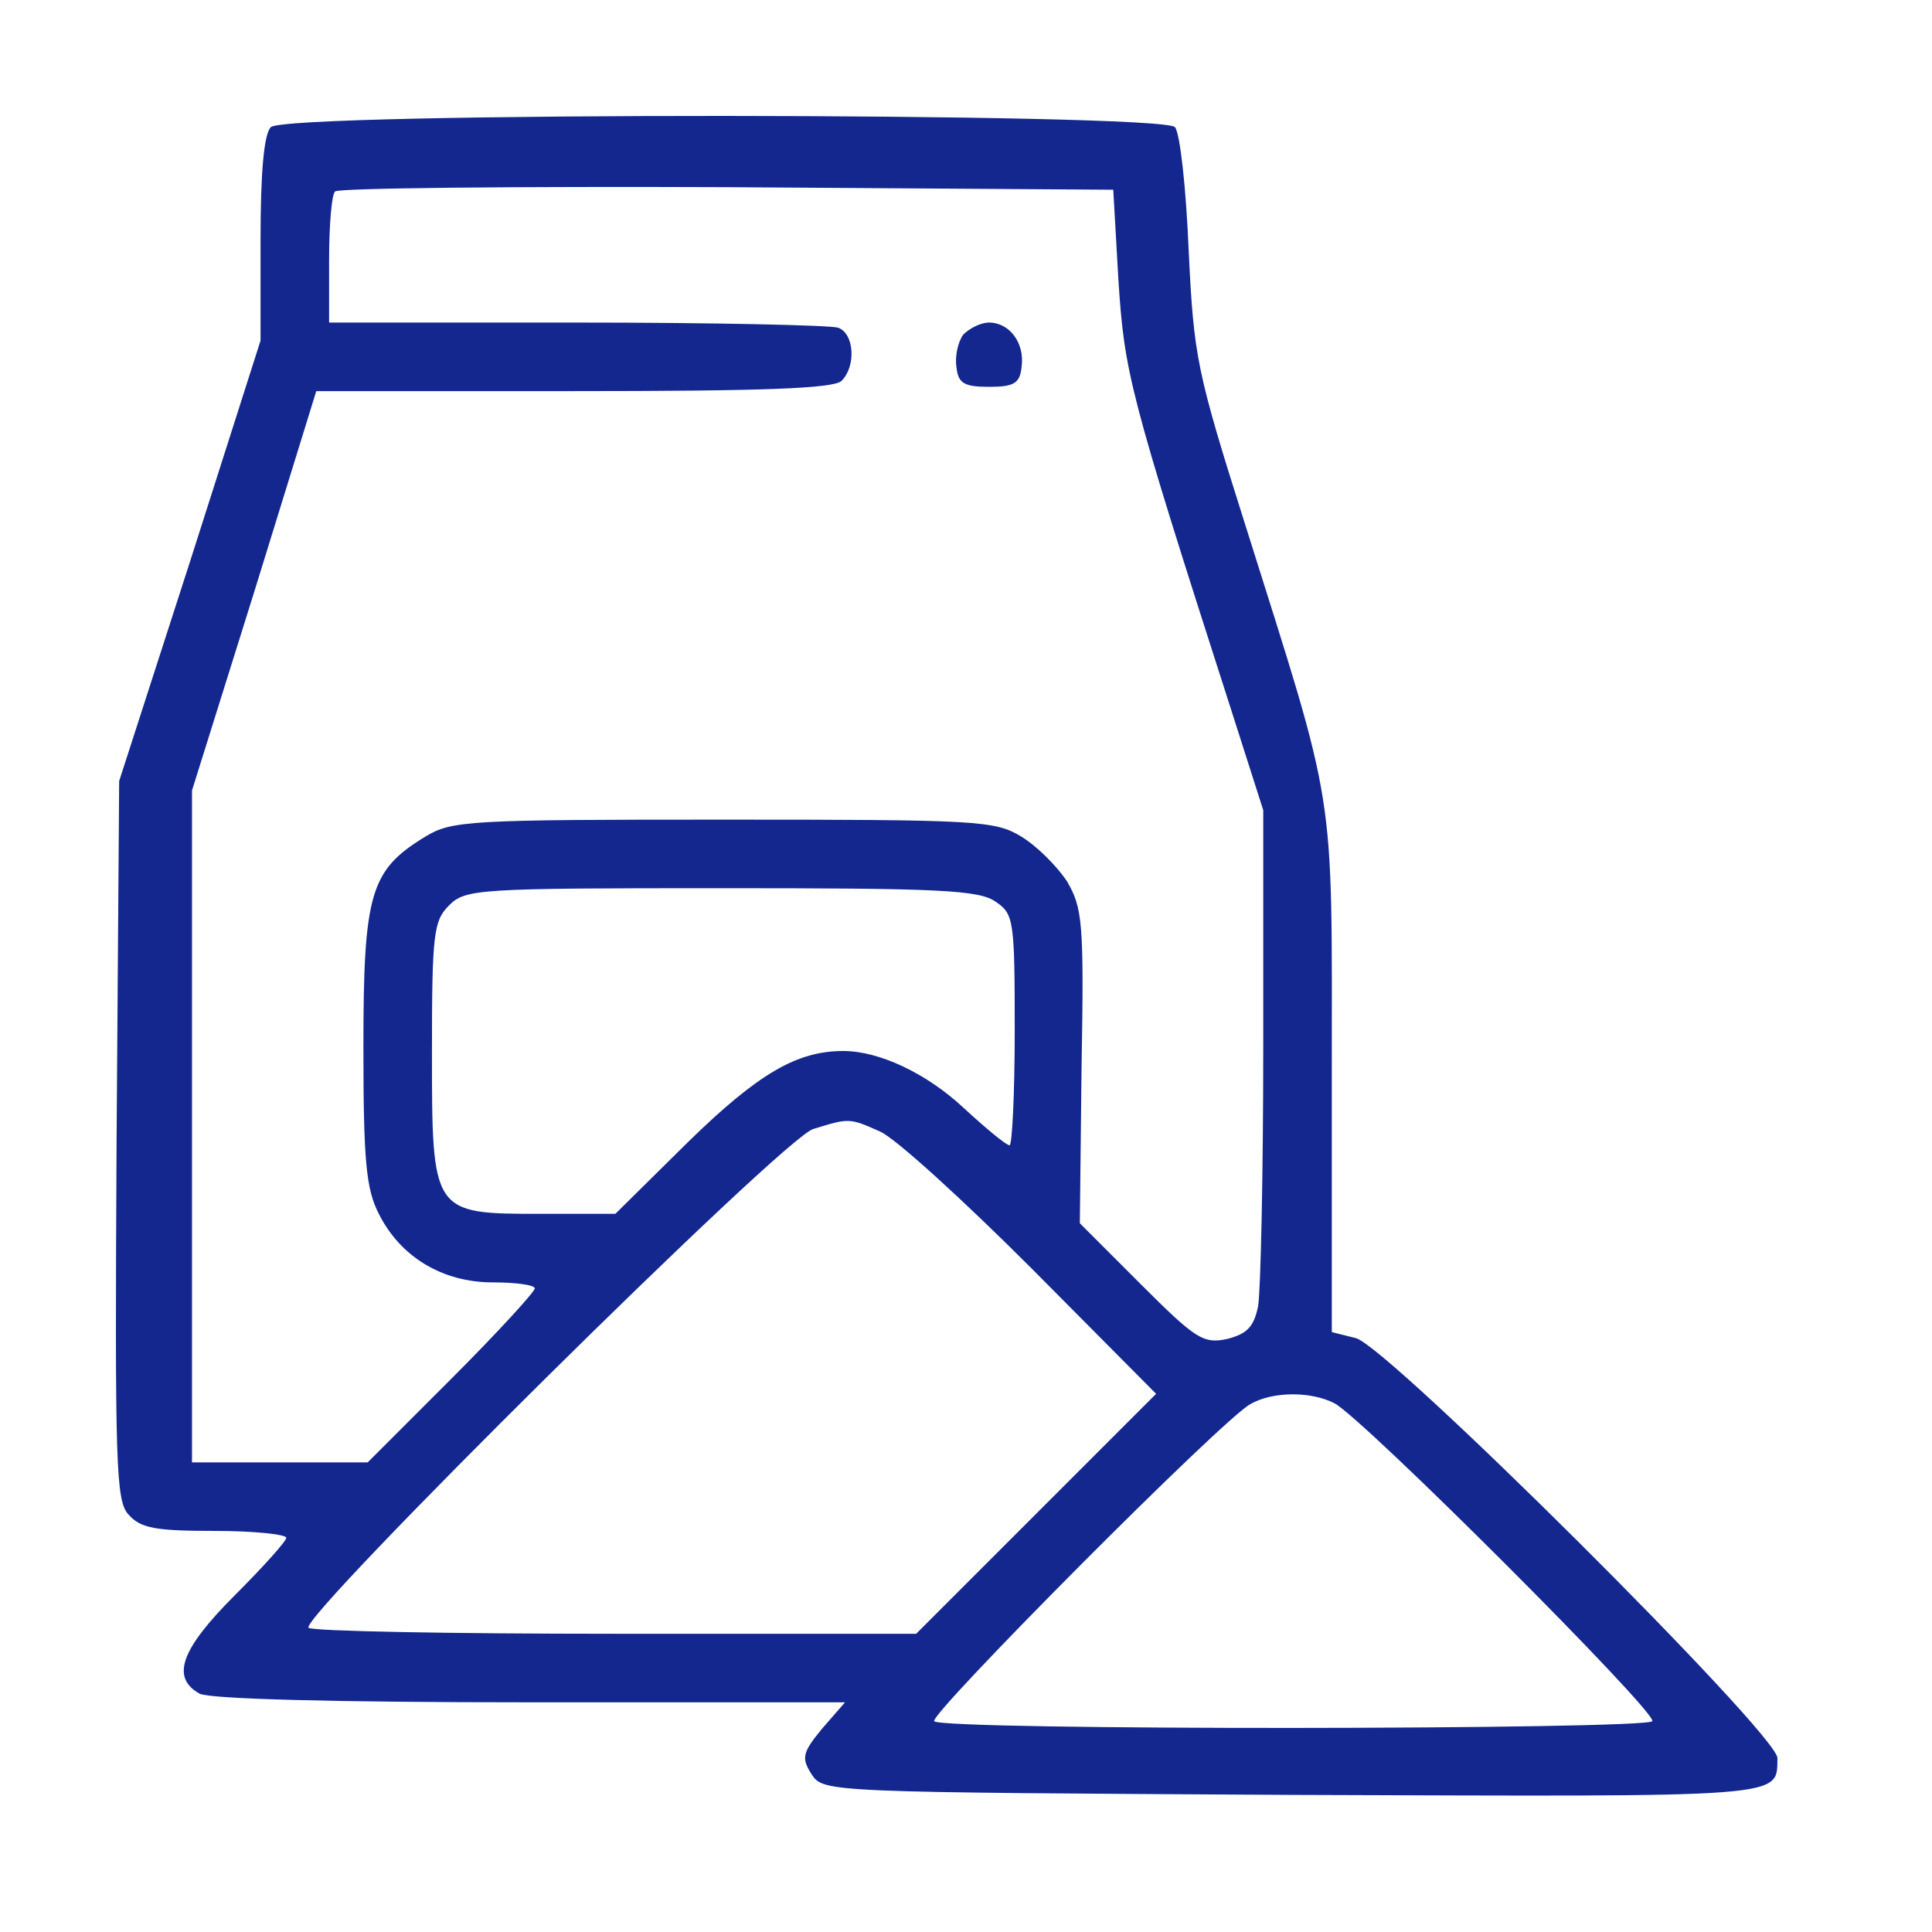 <svg width="50" height="50" viewBox="0 0 50 50" fill="none" xmlns="http://www.w3.org/2000/svg">
<path d="M7.009 3.291C6.832 3.469 6.743 4.445 6.743 6.197V8.814L4.924 14.514L3.084 20.214L3.017 29.507C2.973 37.935 2.995 38.844 3.328 39.199C3.638 39.554 4.037 39.62 5.568 39.62C6.566 39.62 7.409 39.709 7.409 39.798C7.409 39.887 6.81 40.552 6.078 41.284C4.681 42.681 4.414 43.413 5.168 43.834C5.457 43.968 8.562 44.056 13.729 44.056H21.869L21.27 44.744C20.76 45.365 20.738 45.498 21.004 45.919C21.315 46.385 21.359 46.385 33.491 46.452C46.355 46.496 45.978 46.54 46 45.498C46 44.877 35.909 34.83 35.088 34.63L34.467 34.475V27.777C34.467 20.214 34.6 21.123 32.227 13.582C30.963 9.59 30.896 9.235 30.763 6.485C30.697 4.888 30.541 3.446 30.408 3.291C30.098 2.914 7.409 2.892 7.009 3.291ZM28.944 7.239C29.1 9.634 29.21 10.122 31.828 18.262L32.693 20.968V27.045C32.693 30.394 32.626 33.432 32.559 33.809C32.449 34.342 32.271 34.519 31.761 34.652C31.14 34.785 30.941 34.652 29.521 33.233L27.946 31.658L27.991 27.599C28.057 23.851 28.013 23.496 27.614 22.809C27.348 22.41 26.837 21.899 26.438 21.655C25.751 21.234 25.307 21.212 18.72 21.212C12.133 21.212 11.689 21.234 11.002 21.655C9.582 22.52 9.405 23.119 9.405 27.089C9.405 30.017 9.471 30.771 9.804 31.414C10.358 32.523 11.445 33.188 12.754 33.188C13.352 33.188 13.84 33.255 13.84 33.344C13.84 33.432 12.865 34.497 11.689 35.673L9.516 37.846H7.253H4.969V29.152V20.458L6.588 15.29L8.185 10.122H14.861C19.74 10.122 21.581 10.056 21.78 9.856C22.158 9.479 22.113 8.636 21.692 8.481C21.492 8.415 18.454 8.348 14.927 8.348H8.517V6.729C8.517 5.82 8.584 5.021 8.673 4.955C8.739 4.866 13.308 4.822 18.808 4.844L28.811 4.91L28.944 7.239ZM25.773 23.341C26.238 23.651 26.261 23.829 26.261 26.668C26.261 28.309 26.194 29.64 26.128 29.64C26.039 29.64 25.507 29.196 24.93 28.664C23.976 27.777 22.756 27.2 21.825 27.2C20.627 27.2 19.629 27.777 17.811 29.551L15.925 31.414H13.996C11.179 31.414 11.179 31.414 11.179 27.2C11.179 24.162 11.223 23.829 11.623 23.43C12.044 23.008 12.354 22.986 18.675 22.986C24.287 22.986 25.351 23.03 25.773 23.341ZM22.779 29.285C23.178 29.462 24.93 31.059 26.704 32.834L29.92 36.072L26.815 39.177L23.71 42.282H15.925C11.645 42.282 8.074 42.215 7.985 42.127C7.741 41.861 20.294 29.418 21.049 29.218C21.98 28.93 21.98 28.93 22.779 29.285ZM34.533 36.316C35.243 36.671 42.895 44.322 42.762 44.544C42.607 44.766 24.331 44.788 24.176 44.544C24.065 44.345 31.65 36.715 32.36 36.338C32.937 36.005 33.935 36.005 34.533 36.316Z" fill="#13278F"/>
<path d="M24.93 8.659C24.797 8.836 24.708 9.213 24.753 9.501C24.797 9.923 24.952 10.011 25.596 10.011C26.239 10.011 26.394 9.923 26.438 9.501C26.527 8.88 26.128 8.348 25.596 8.348C25.374 8.348 25.085 8.503 24.93 8.659Z" fill="#13278F"/>
</svg>
